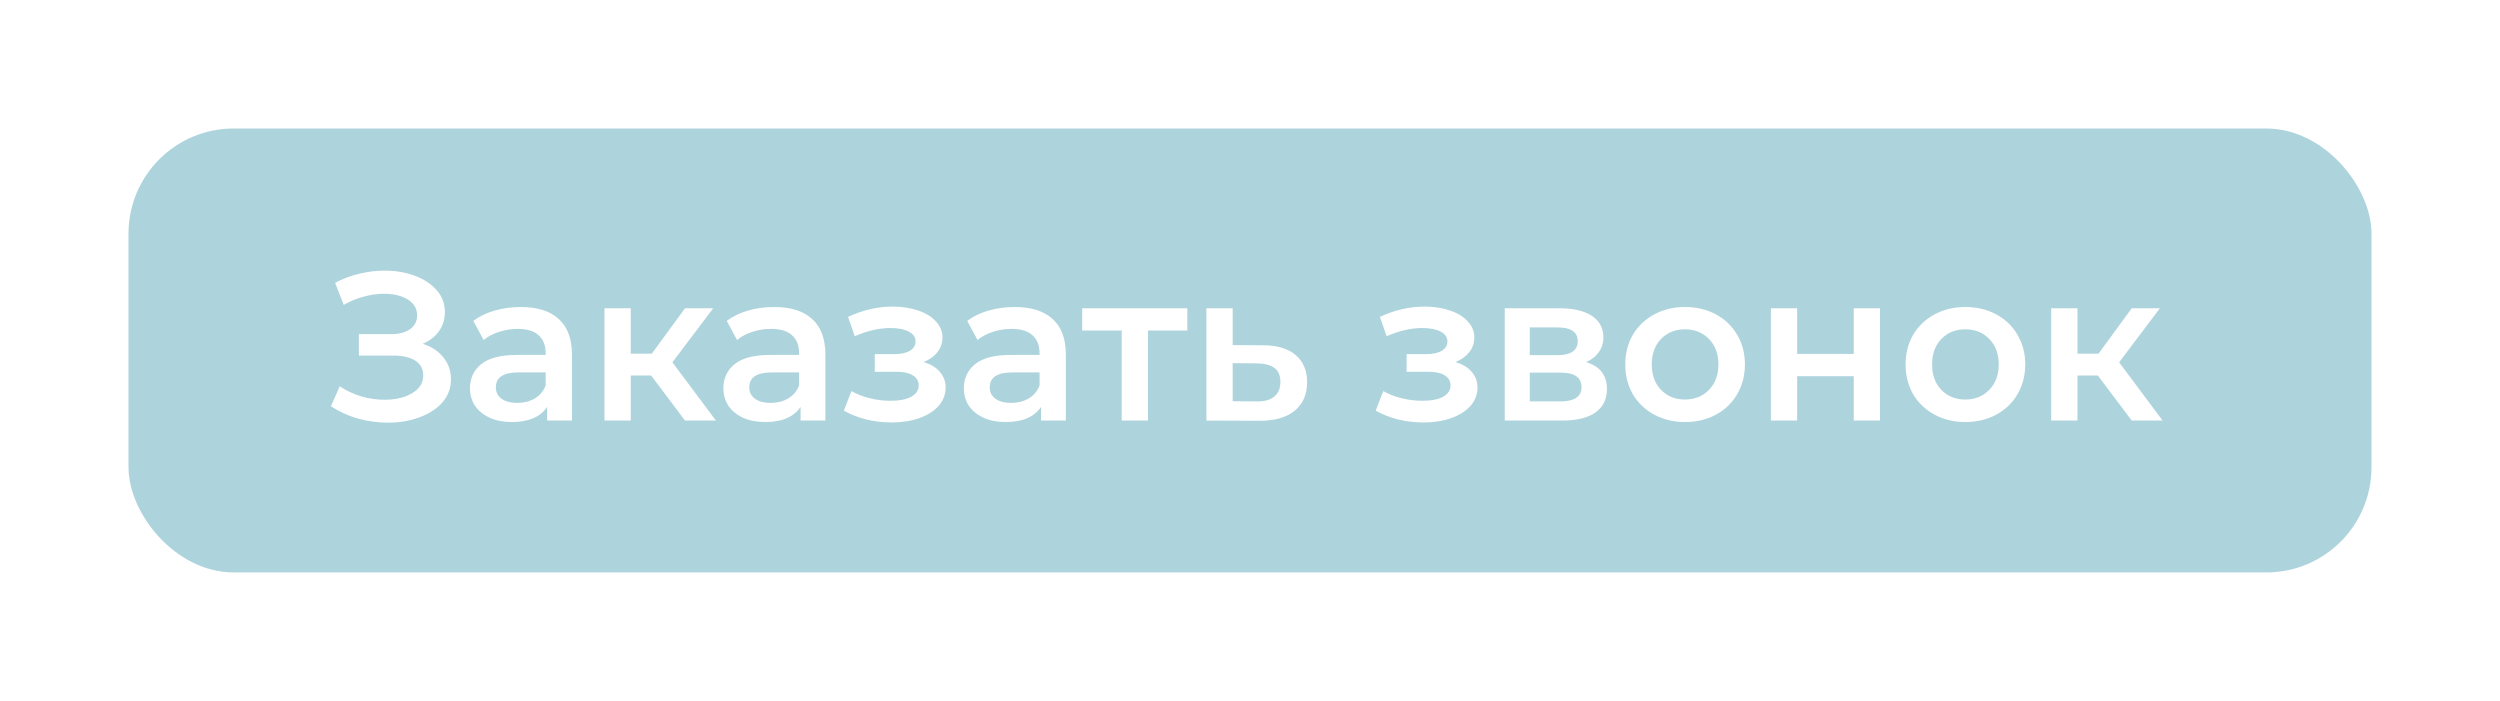 <?xml version="1.0" encoding="UTF-8"?> <svg xmlns="http://www.w3.org/2000/svg" width="214" height="60" viewBox="0 0 214 60" fill="none"> <g filter="url(#filter0_d_2_61)"> <rect x="10.5" y="6.5" width="193" height="39" rx="9.5" fill="#5DA9BA" fill-opacity="0.5" stroke="white"></rect> <path d="M36.191 25.43C36.947 25.67 37.535 26.06 37.955 26.6C38.387 27.128 38.603 27.752 38.603 28.472C38.603 29.228 38.357 29.888 37.865 30.452C37.373 31.004 36.713 31.43 35.885 31.73C35.069 32.03 34.175 32.18 33.203 32.18C32.363 32.18 31.517 32.066 30.665 31.838C29.825 31.598 29.045 31.244 28.325 30.776L29.081 29.066C29.633 29.438 30.245 29.726 30.917 29.93C31.589 30.122 32.255 30.218 32.915 30.218C33.863 30.218 34.649 30.032 35.273 29.66C35.909 29.288 36.227 28.778 36.227 28.13C36.227 27.578 35.999 27.158 35.543 26.87C35.087 26.582 34.457 26.438 33.653 26.438H30.719V24.602H33.473C34.169 24.602 34.715 24.458 35.111 24.17C35.507 23.882 35.705 23.492 35.705 23C35.705 22.412 35.435 21.956 34.895 21.632C34.367 21.308 33.689 21.146 32.861 21.146C32.297 21.146 31.715 21.23 31.115 21.398C30.515 21.554 29.951 21.788 29.423 22.1L28.685 20.21C29.333 19.862 30.017 19.604 30.737 19.436C31.469 19.256 32.195 19.166 32.915 19.166C33.851 19.166 34.709 19.31 35.489 19.598C36.281 19.886 36.911 20.3 37.379 20.84C37.847 21.368 38.081 21.992 38.081 22.712C38.081 23.336 37.913 23.882 37.577 24.35C37.241 24.818 36.779 25.178 36.191 25.43ZM44.586 22.28C46.002 22.28 47.082 22.622 47.826 23.306C48.582 23.978 48.96 24.998 48.96 26.366V32H46.836V30.83C46.56 31.25 46.164 31.574 45.648 31.802C45.144 32.018 44.532 32.126 43.812 32.126C43.092 32.126 42.462 32.006 41.922 31.766C41.382 31.514 40.962 31.172 40.662 30.74C40.374 30.296 40.23 29.798 40.23 29.246C40.23 28.382 40.548 27.692 41.184 27.176C41.832 26.648 42.846 26.384 44.226 26.384H46.71V26.24C46.71 25.568 46.506 25.052 46.098 24.692C45.702 24.332 45.108 24.152 44.316 24.152C43.776 24.152 43.242 24.236 42.714 24.404C42.198 24.572 41.76 24.806 41.4 25.106L40.518 23.468C41.022 23.084 41.628 22.79 42.336 22.586C43.044 22.382 43.794 22.28 44.586 22.28ZM44.28 30.488C44.844 30.488 45.342 30.362 45.774 30.11C46.218 29.846 46.53 29.474 46.71 28.994V27.878H44.388C43.092 27.878 42.444 28.304 42.444 29.156C42.444 29.564 42.606 29.888 42.93 30.128C43.254 30.368 43.704 30.488 44.28 30.488ZM55.74 28.148H53.994V32H51.744V22.388H53.994V26.276H55.794L58.638 22.388H61.05L57.558 27.014L61.284 32H58.638L55.74 28.148ZM66.278 22.28C67.694 22.28 68.774 22.622 69.518 23.306C70.274 23.978 70.652 24.998 70.652 26.366V32H68.528V30.83C68.252 31.25 67.856 31.574 67.34 31.802C66.836 32.018 66.224 32.126 65.504 32.126C64.784 32.126 64.154 32.006 63.614 31.766C63.074 31.514 62.654 31.172 62.354 30.74C62.066 30.296 61.922 29.798 61.922 29.246C61.922 28.382 62.24 27.692 62.876 27.176C63.524 26.648 64.538 26.384 65.918 26.384H68.402V26.24C68.402 25.568 68.198 25.052 67.79 24.692C67.394 24.332 66.8 24.152 66.008 24.152C65.468 24.152 64.934 24.236 64.406 24.404C63.89 24.572 63.452 24.806 63.092 25.106L62.21 23.468C62.714 23.084 63.32 22.79 64.028 22.586C64.736 22.382 65.486 22.28 66.278 22.28ZM65.972 30.488C66.536 30.488 67.034 30.362 67.466 30.11C67.91 29.846 68.222 29.474 68.402 28.994V27.878H66.08C64.784 27.878 64.136 28.304 64.136 29.156C64.136 29.564 64.298 29.888 64.622 30.128C64.946 30.368 65.396 30.488 65.972 30.488ZM79.055 26.996C79.655 27.164 80.117 27.44 80.441 27.824C80.777 28.196 80.945 28.646 80.945 29.174C80.945 29.762 80.747 30.284 80.351 30.74C79.955 31.184 79.409 31.532 78.713 31.784C78.017 32.036 77.225 32.162 76.337 32.162C75.593 32.162 74.867 32.078 74.159 31.91C73.451 31.73 72.809 31.478 72.233 31.154L72.881 29.48C73.349 29.744 73.877 29.948 74.465 30.092C75.053 30.236 75.641 30.308 76.229 30.308C76.985 30.308 77.573 30.194 77.993 29.966C78.425 29.726 78.641 29.402 78.641 28.994C78.641 28.622 78.473 28.334 78.137 28.13C77.813 27.926 77.351 27.824 76.751 27.824H74.879V26.312H76.571C77.135 26.312 77.573 26.216 77.885 26.024C78.209 25.832 78.371 25.562 78.371 25.214C78.371 24.866 78.179 24.59 77.795 24.386C77.411 24.182 76.883 24.08 76.211 24.08C75.251 24.08 74.237 24.314 73.169 24.782L72.593 23.126C73.853 22.538 75.125 22.244 76.409 22.244C77.225 22.244 77.957 22.358 78.605 22.586C79.253 22.802 79.757 23.114 80.117 23.522C80.489 23.918 80.675 24.374 80.675 24.89C80.675 25.358 80.531 25.778 80.243 26.15C79.955 26.51 79.559 26.792 79.055 26.996ZM86.862 22.28C88.278 22.28 89.358 22.622 90.102 23.306C90.858 23.978 91.236 24.998 91.236 26.366V32H89.112V30.83C88.836 31.25 88.44 31.574 87.924 31.802C87.42 32.018 86.808 32.126 86.088 32.126C85.368 32.126 84.738 32.006 84.198 31.766C83.658 31.514 83.238 31.172 82.938 30.74C82.65 30.296 82.506 29.798 82.506 29.246C82.506 28.382 82.824 27.692 83.46 27.176C84.108 26.648 85.122 26.384 86.502 26.384H88.986V26.24C88.986 25.568 88.782 25.052 88.374 24.692C87.978 24.332 87.384 24.152 86.592 24.152C86.052 24.152 85.518 24.236 84.99 24.404C84.474 24.572 84.036 24.806 83.676 25.106L82.794 23.468C83.298 23.084 83.904 22.79 84.612 22.586C85.32 22.382 86.07 22.28 86.862 22.28ZM86.556 30.488C87.12 30.488 87.618 30.362 88.05 30.11C88.494 29.846 88.806 29.474 88.986 28.994V27.878H86.664C85.368 27.878 84.72 28.304 84.72 29.156C84.72 29.564 84.882 29.888 85.206 30.128C85.53 30.368 85.98 30.488 86.556 30.488ZM101.634 24.296H98.268V32H96.018V24.296H92.634V22.388H101.634V24.296ZM108.09 25.556C109.314 25.556 110.25 25.832 110.898 26.384C111.558 26.936 111.888 27.716 111.888 28.724C111.888 29.78 111.528 30.596 110.808 31.172C110.088 31.748 109.074 32.03 107.766 32.018L103.266 32V22.388H105.516V25.538L108.09 25.556ZM107.568 30.362C108.228 30.374 108.732 30.236 109.08 29.948C109.428 29.66 109.602 29.24 109.602 28.688C109.602 28.148 109.434 27.752 109.098 27.5C108.762 27.248 108.252 27.116 107.568 27.104L105.516 27.086V30.344L107.568 30.362ZM124.582 26.996C125.182 27.164 125.644 27.44 125.968 27.824C126.304 28.196 126.472 28.646 126.472 29.174C126.472 29.762 126.274 30.284 125.878 30.74C125.482 31.184 124.936 31.532 124.24 31.784C123.544 32.036 122.752 32.162 121.864 32.162C121.12 32.162 120.394 32.078 119.686 31.91C118.978 31.73 118.336 31.478 117.76 31.154L118.408 29.48C118.876 29.744 119.404 29.948 119.992 30.092C120.58 30.236 121.168 30.308 121.756 30.308C122.512 30.308 123.1 30.194 123.52 29.966C123.952 29.726 124.168 29.402 124.168 28.994C124.168 28.622 124 28.334 123.664 28.13C123.34 27.926 122.878 27.824 122.278 27.824H120.406V26.312H122.098C122.662 26.312 123.1 26.216 123.412 26.024C123.736 25.832 123.898 25.562 123.898 25.214C123.898 24.866 123.706 24.59 123.322 24.386C122.938 24.182 122.41 24.08 121.738 24.08C120.778 24.08 119.764 24.314 118.696 24.782L118.12 23.126C119.38 22.538 120.652 22.244 121.936 22.244C122.752 22.244 123.484 22.358 124.132 22.586C124.78 22.802 125.284 23.114 125.644 23.522C126.016 23.918 126.202 24.374 126.202 24.89C126.202 25.358 126.058 25.778 125.77 26.15C125.482 26.51 125.086 26.792 124.582 26.996ZM135.773 26.996C136.961 27.356 137.555 28.124 137.555 29.3C137.555 30.164 137.231 30.83 136.583 31.298C135.935 31.766 134.975 32 133.703 32H128.807V22.388H133.505C134.681 22.388 135.599 22.604 136.259 23.036C136.919 23.468 137.249 24.08 137.249 24.872C137.249 25.364 137.117 25.79 136.853 26.15C136.601 26.51 136.241 26.792 135.773 26.996ZM130.949 26.402H133.307C134.471 26.402 135.053 26 135.053 25.196C135.053 24.416 134.471 24.026 133.307 24.026H130.949V26.402ZM133.523 30.362C134.759 30.362 135.377 29.96 135.377 29.156C135.377 28.736 135.233 28.424 134.945 28.22C134.657 28.004 134.207 27.896 133.595 27.896H130.949V30.362H133.523ZM144.235 32.126C143.263 32.126 142.387 31.916 141.607 31.496C140.827 31.076 140.215 30.494 139.771 29.75C139.339 28.994 139.123 28.142 139.123 27.194C139.123 26.246 139.339 25.4 139.771 24.656C140.215 23.912 140.827 23.33 141.607 22.91C142.387 22.49 143.263 22.28 144.235 22.28C145.219 22.28 146.101 22.49 146.881 22.91C147.661 23.33 148.267 23.912 148.699 24.656C149.143 25.4 149.365 26.246 149.365 27.194C149.365 28.142 149.143 28.994 148.699 29.75C148.267 30.494 147.661 31.076 146.881 31.496C146.101 31.916 145.219 32.126 144.235 32.126ZM144.235 30.2C145.063 30.2 145.747 29.924 146.287 29.372C146.827 28.82 147.097 28.094 147.097 27.194C147.097 26.294 146.827 25.568 146.287 25.016C145.747 24.464 145.063 24.188 144.235 24.188C143.407 24.188 142.723 24.464 142.183 25.016C141.655 25.568 141.391 26.294 141.391 27.194C141.391 28.094 141.655 28.82 142.183 29.372C142.723 29.924 143.407 30.2 144.235 30.2ZM151.588 22.388H153.838V26.294H158.68V22.388H160.93V32H158.68V28.202H153.838V32H151.588V22.388ZM168.23 32.126C167.258 32.126 166.382 31.916 165.602 31.496C164.822 31.076 164.21 30.494 163.766 29.75C163.334 28.994 163.118 28.142 163.118 27.194C163.118 26.246 163.334 25.4 163.766 24.656C164.21 23.912 164.822 23.33 165.602 22.91C166.382 22.49 167.258 22.28 168.23 22.28C169.214 22.28 170.096 22.49 170.876 22.91C171.656 23.33 172.262 23.912 172.694 24.656C173.138 25.4 173.36 26.246 173.36 27.194C173.36 28.142 173.138 28.994 172.694 29.75C172.262 30.494 171.656 31.076 170.876 31.496C170.096 31.916 169.214 32.126 168.23 32.126ZM168.23 30.2C169.058 30.2 169.742 29.924 170.282 29.372C170.822 28.82 171.092 28.094 171.092 27.194C171.092 26.294 170.822 25.568 170.282 25.016C169.742 24.464 169.058 24.188 168.23 24.188C167.402 24.188 166.718 24.464 166.178 25.016C165.65 25.568 165.386 26.294 165.386 27.194C165.386 28.094 165.65 28.82 166.178 29.372C166.718 29.924 167.402 30.2 168.23 30.2ZM179.578 28.148H177.832V32H175.582V22.388H177.832V26.276H179.632L182.476 22.388H184.888L181.396 27.014L185.122 32H182.476L179.578 28.148Z" fill="white"></path> </g> <defs> <filter id="filter0_d_2_61" x="0" y="0" width="214" height="60" filterUnits="userSpaceOnUse" color-interpolation-filters="sRGB"> <feFlood flood-opacity="0" result="BackgroundImageFix"></feFlood> <feColorMatrix in="SourceAlpha" type="matrix" values="0 0 0 0 0 0 0 0 0 0 0 0 0 0 0 0 0 0 127 0" result="hardAlpha"></feColorMatrix> <feOffset dy="4"></feOffset> <feGaussianBlur stdDeviation="5"></feGaussianBlur> <feComposite in2="hardAlpha" operator="out"></feComposite> <feColorMatrix type="matrix" values="0 0 0 0 0 0 0 0 0 0 0 0 0 0 0 0 0 0 0.25 0"></feColorMatrix> <feBlend mode="normal" in2="BackgroundImageFix" result="effect1_dropShadow_2_61"></feBlend> <feBlend mode="normal" in="SourceGraphic" in2="effect1_dropShadow_2_61" result="shape"></feBlend> </filter> </defs> </svg> 